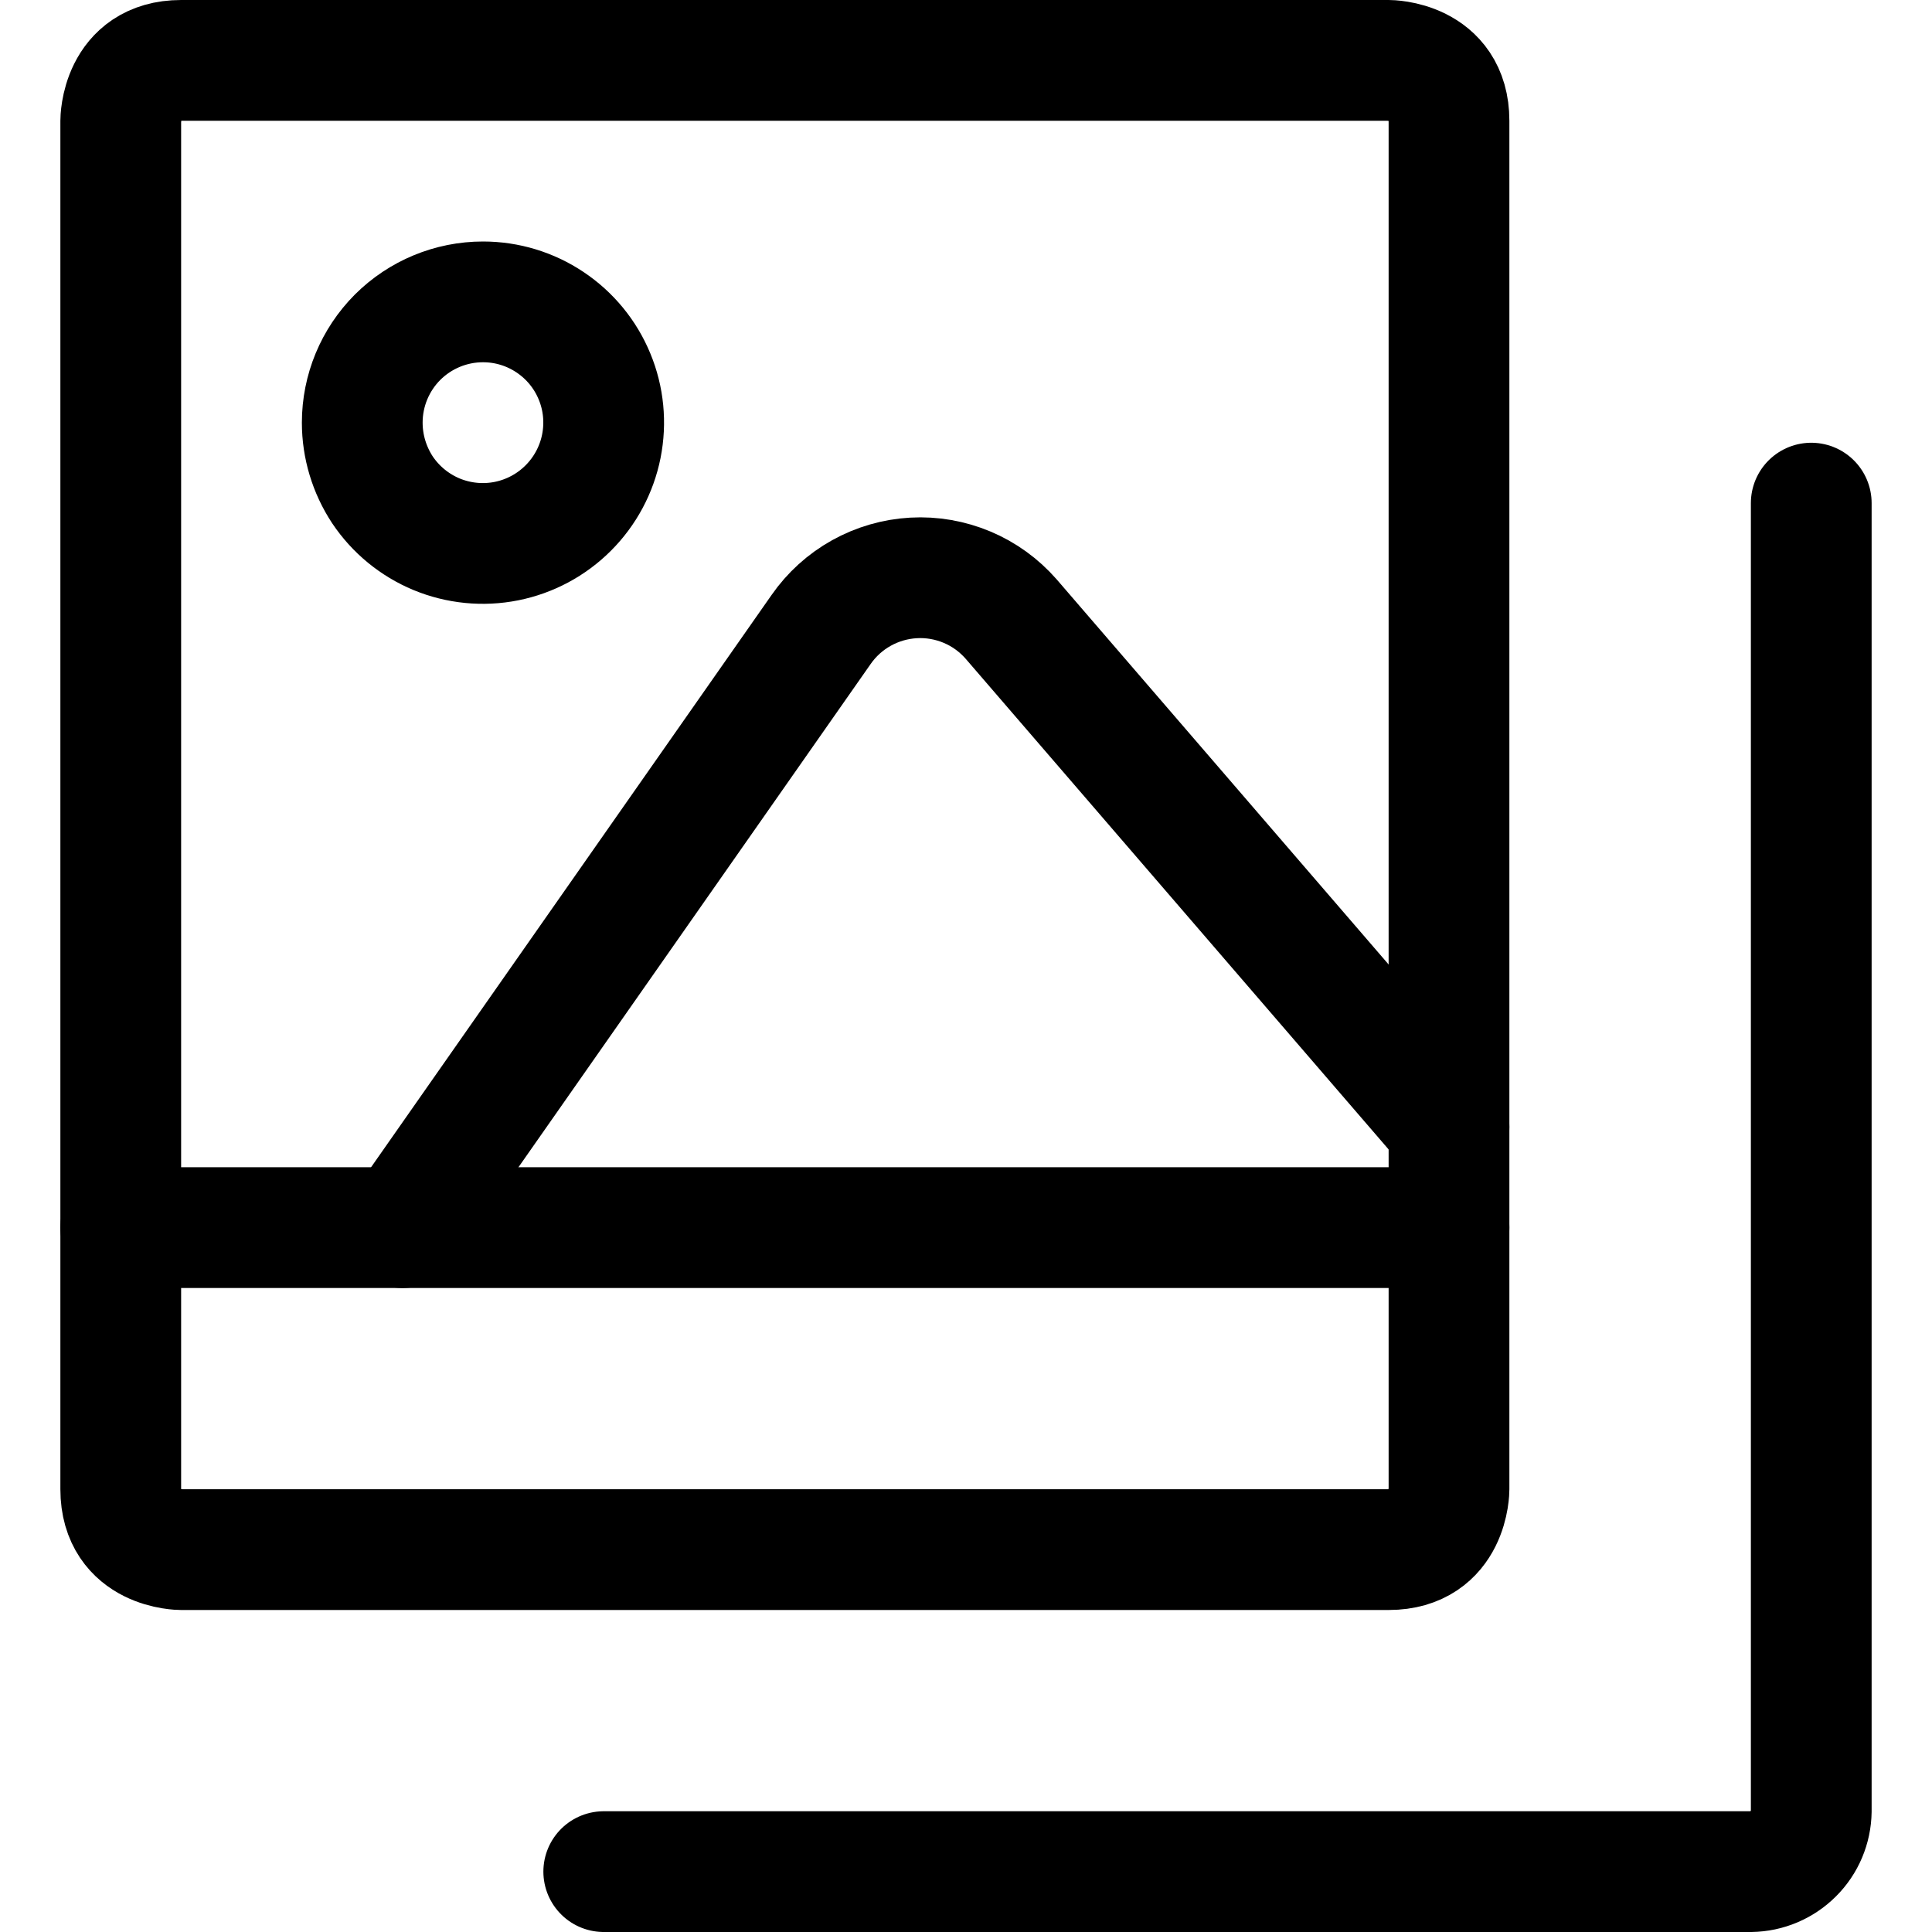 <svg xmlns="http://www.w3.org/2000/svg" fill="none" viewBox="0 0 24 24" id="Picture-Stack-Landscape--Streamline-Ultimate"><desc>Picture Stack Landscape Streamline Icon: https://streamlinehq.com</desc><path stroke="#000000" stroke-linecap="round" stroke-linejoin="round" d="M2.25 0.75h15s0.75 0 0.75 0.75v17s0 0.75 -0.75 0.75h-15s-0.75 0 -0.75 -0.75v-17s0 -0.75 0.75 -0.75Z" stroke-width="1.5"></path><path stroke="#000000" stroke-linecap="round" stroke-linejoin="round" d="M22.5 6.25V22.5c-0.003 0.198 -0.082 0.387 -0.223 0.527 -0.14 0.14 -0.329 0.22 -0.527 0.223H7.5" stroke-width="1.5"></path><path stroke="#000000" stroke-linecap="round" stroke-linejoin="round" d="M18 15.25H1.5" stroke-width="1.5"></path><path stroke="#000000" stroke-linecap="round" stroke-linejoin="round" d="m5 15.25 5.2 -7.43c0.13 -0.187 0.301 -0.342 0.5 -0.453 0.199 -0.111 0.42 -0.175 0.648 -0.188 0.228 -0.013 0.455 0.027 0.665 0.115 0.21 0.088 0.397 0.224 0.547 0.395L18 14" stroke-width="1.5"></path><path stroke="#000000" stroke-linecap="round" stroke-linejoin="round" d="M6 3.75c0.297 0 0.587 0.088 0.833 0.253 0.247 0.165 0.439 0.399 0.552 0.673 0.114 0.274 0.143 0.576 0.085 0.867 -0.058 0.291 -0.201 0.558 -0.411 0.768 -0.21 0.21 -0.477 0.353 -0.768 0.411 -0.291 0.058 -0.593 0.028 -0.867 -0.085 -0.274 -0.114 -0.508 -0.306 -0.673 -0.552C4.588 5.837 4.5 5.547 4.5 5.25c0 -0.398 0.158 -0.779 0.439 -1.061C5.221 3.908 5.602 3.75 6 3.75Z" stroke-width="1.5"></path></svg>